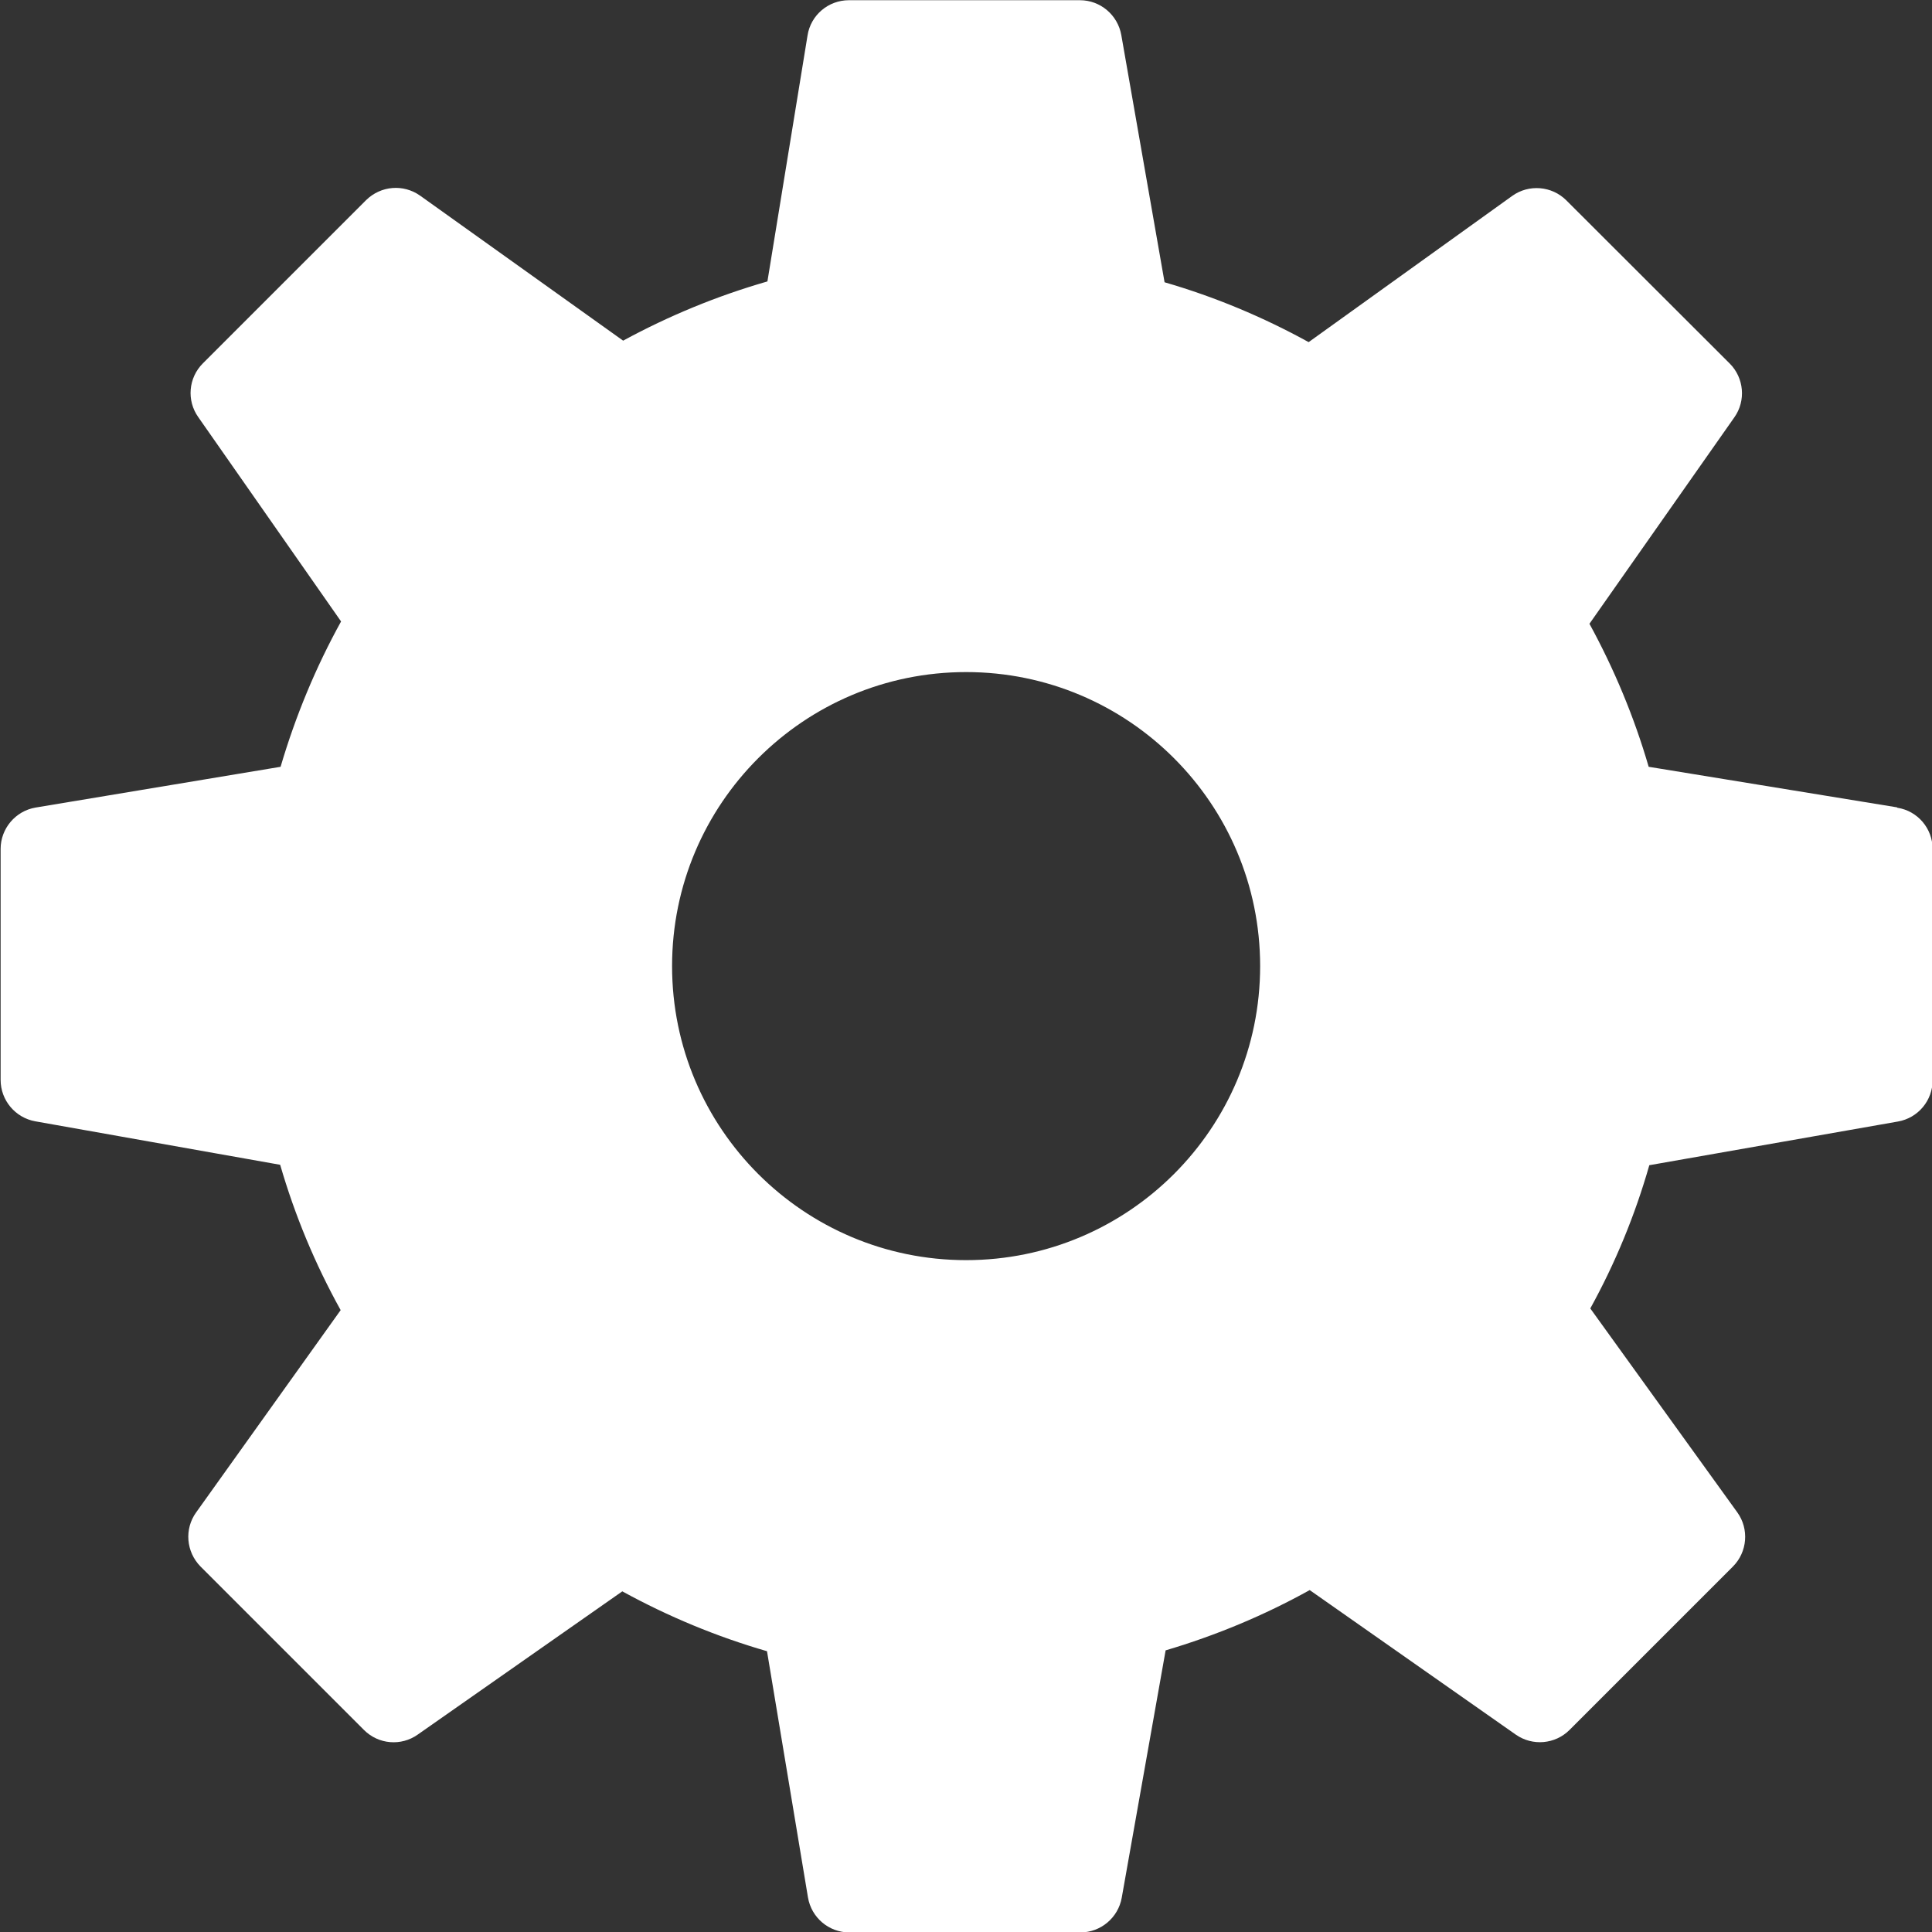 <?xml version="1.0" encoding="UTF-8"?>
<svg id="_Слой_1" data-name="Слой 1" xmlns="http://www.w3.org/2000/svg" viewBox="0 0 91.99 92">
  <rect x="0" y="0" width="91.99" height="92" fill="#333333" stroke="none"/>
  <defs>
    <style>
      .cls-1 {
        fill: #fff;
        stroke-width: 0px;
      }
    </style>
  </defs>
  <path class="cls-1" d="M90.32,38.44l-11.82-1.93c-.69-2.37-1.64-4.65-2.82-6.81l6.9-9.83c.56-.79.46-1.88-.22-2.56l-7.78-7.77c-.69-.69-1.79-.78-2.58-.21l-9.69,6.96c-2.18-1.2-4.48-2.16-6.86-2.85l-2.06-11.77c-.17-.96-1-1.66-1.97-1.66h-11c-.98,0-1.82.71-1.97,1.68l-1.91,11.71c-2.4.69-4.7,1.64-6.87,2.82l-9.66-6.9c-.8-.57-1.88-.48-2.58.21l-7.77,7.77c-.69.69-.78,1.77-.22,2.56l6.8,9.73c-1.21,2.19-2.17,4.51-2.88,6.92l-11.66,1.94c-.96.16-1.67,1-1.67,1.97v11c0,.97.7,1.8,1.65,1.97l11.66,2.07c.7,2.41,1.66,4.72,2.88,6.92l-6.88,9.63c-.57.79-.48,1.88.21,2.58l7.78,7.78c.69.69,1.77.78,2.56.22l9.74-6.82c2.19,1.2,4.5,2.16,6.89,2.85l1.95,11.72c.16.96.99,1.67,1.97,1.67h11c.97,0,1.8-.7,1.97-1.65l2.09-11.78c2.4-.71,4.7-1.67,6.86-2.87l9.81,6.88c.8.56,1.88.46,2.56-.22l7.78-7.78c.69-.69.78-1.79.21-2.58l-7-9.71c1.19-2.16,2.13-4.44,2.81-6.82l11.84-2.08c.96-.17,1.65-1,1.65-1.97v-11c0-.98-.71-1.82-1.68-1.97ZM46,60c-7.73,0-14-6.27-14-14s6.27-14,14-14,14,6.27,14,14-6.27,14-14,14Z"/>
</svg>